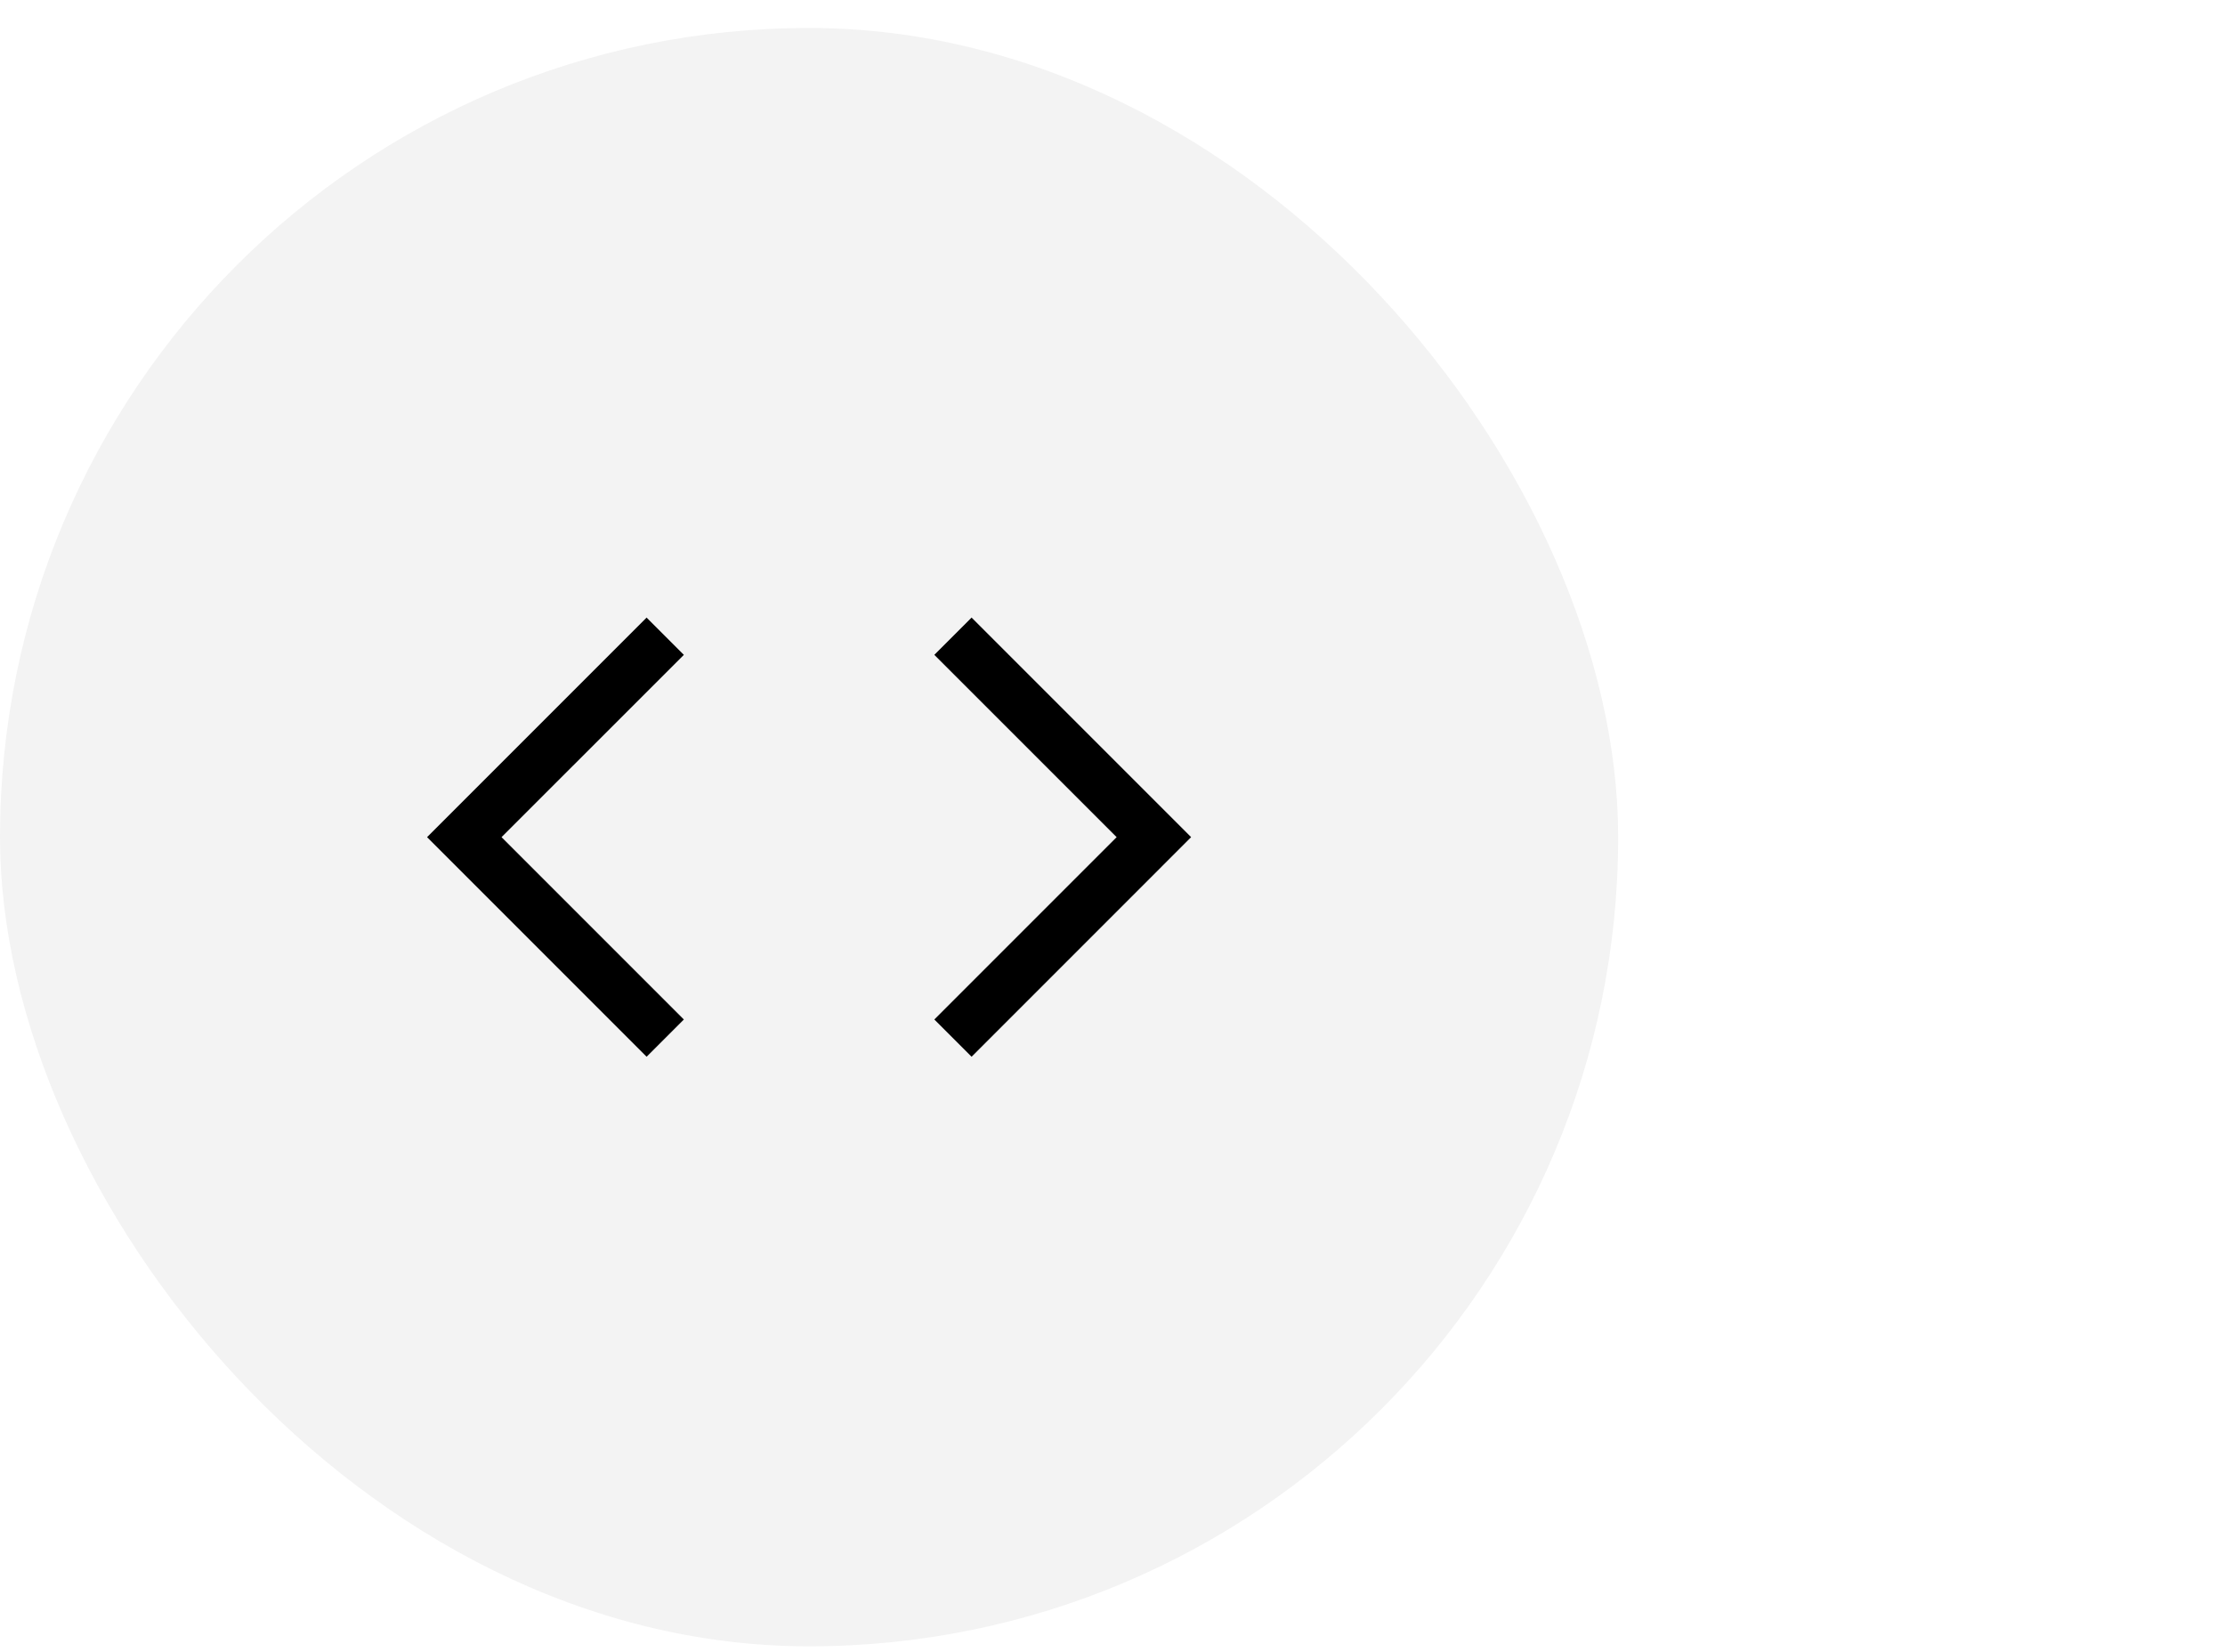 <svg xmlns="http://www.w3.org/2000/svg" width="66" height="49" viewBox="0 0 66 49" fill="none"><rect y="0.83" width="48" height="48" rx="24" fill="black" fill-opacity="0.05"></rect><path d="M19.18 18.318L12.668 24.83L19.18 31.343L20.285 30.238L14.877 24.83L20.285 19.423L19.18 18.318ZM28.82 18.318L27.715 19.423L33.123 24.83L27.715 30.238L28.82 31.343L35.332 24.83L28.82 18.318Z" fill="black"></path></svg>